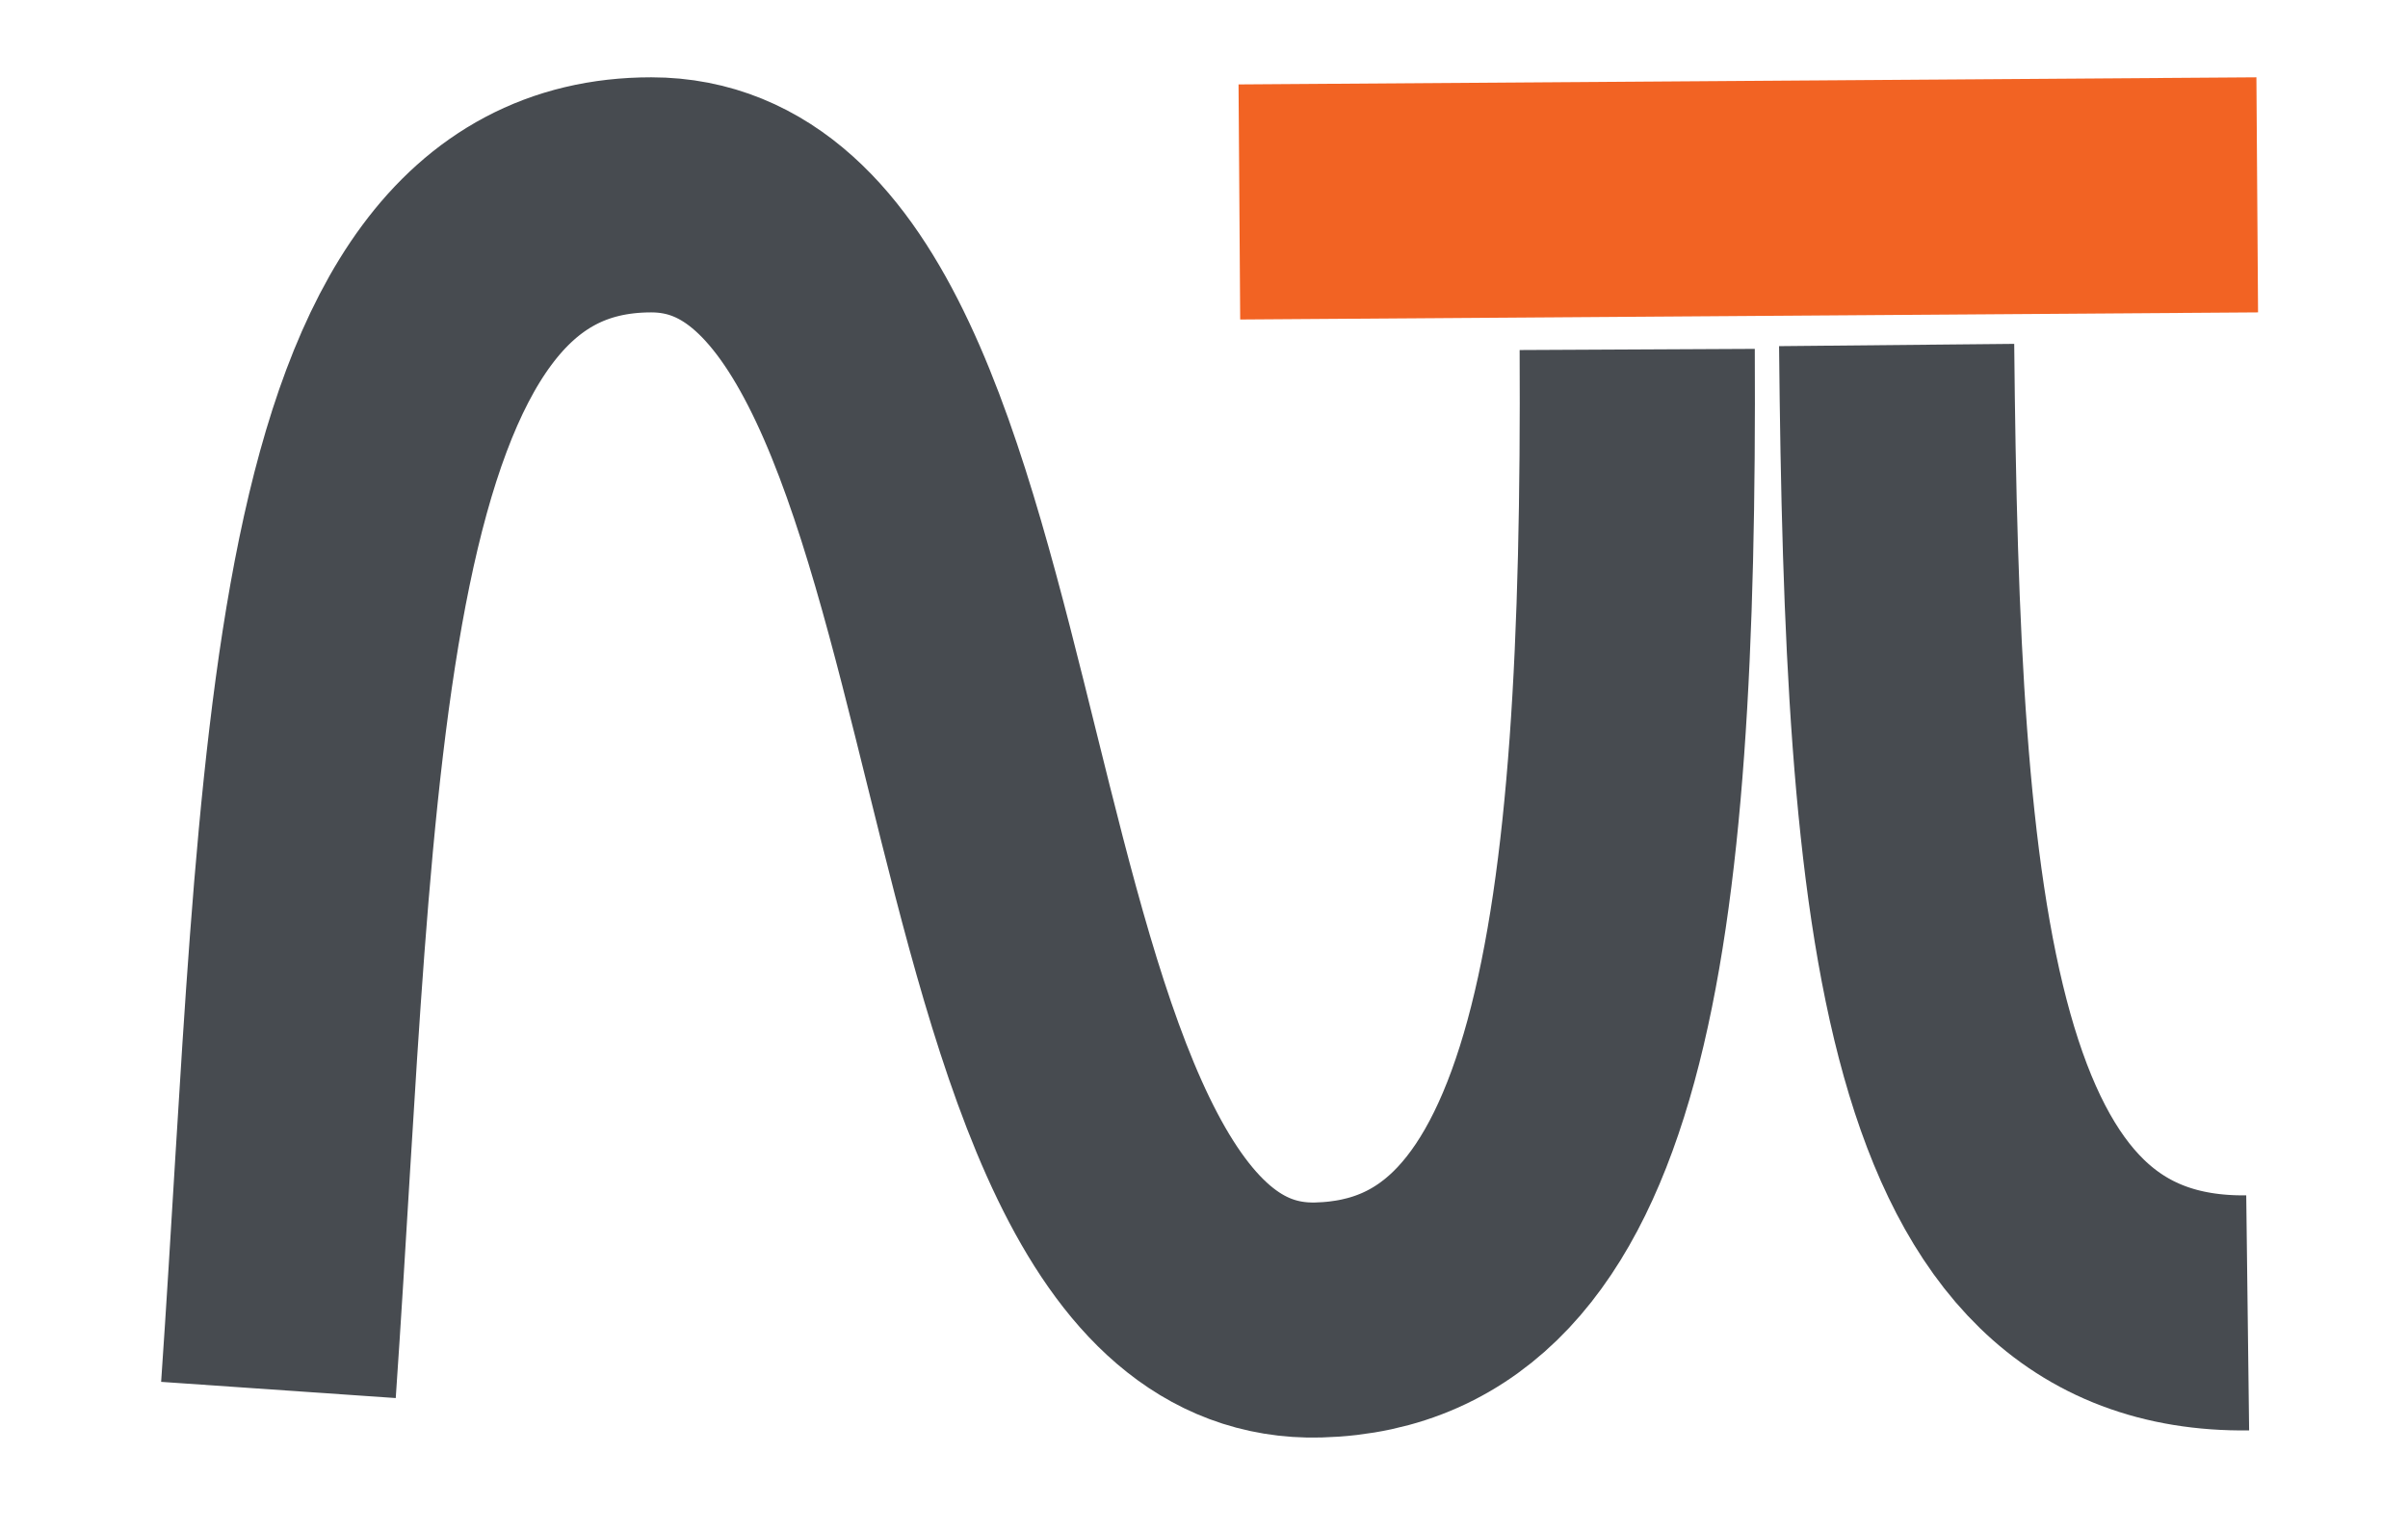 <svg xmlns="http://www.w3.org/2000/svg" version="1.1" xmlns:xlink="http://www.w3.org/1999/xlink" xmlns:svgjs="http://svgjs.dev/svgjs" width="2048" height="1302.83"><svg id="SvgjsSvg1001" data-name="Layer 1" xmlns="http://www.w3.org/2000/svg" viewBox="0 0 2048 1302.83">
  <defs>
    <style>
      .cls-1 {
        stroke: #474b50;
      }

      .cls-1, .cls-2 {
        fill: none;
        stroke-miterlimit: 10;
        stroke-width: 200px;
      }

      .cls-2 {
        stroke: #f26323;
      }
    </style>
  </defs>
  <path class="cls-1" d="M236.81,1182.53c36.11-522.84,30.43-1016.76,317.09-1016.76,326.39,0,235.75,965.86,567.22,957.24,231.72-6.03,273.78-329.01,271.33-825.71"></path>
  <line class="cls-2" x1="1054.08" y1="171.82" x2="1919.77" y2="165.77"></line>
  <path class="cls-1" d="M1911.65,1116.96c-265.65,3.26-293.84-336.18-298.56-823.44"></path>
</svg><style>@media (prefers-color-scheme: light) { :root { filter: none; } }
@media (prefers-color-scheme: dark) { :root { filter: none; } }
</style></svg>